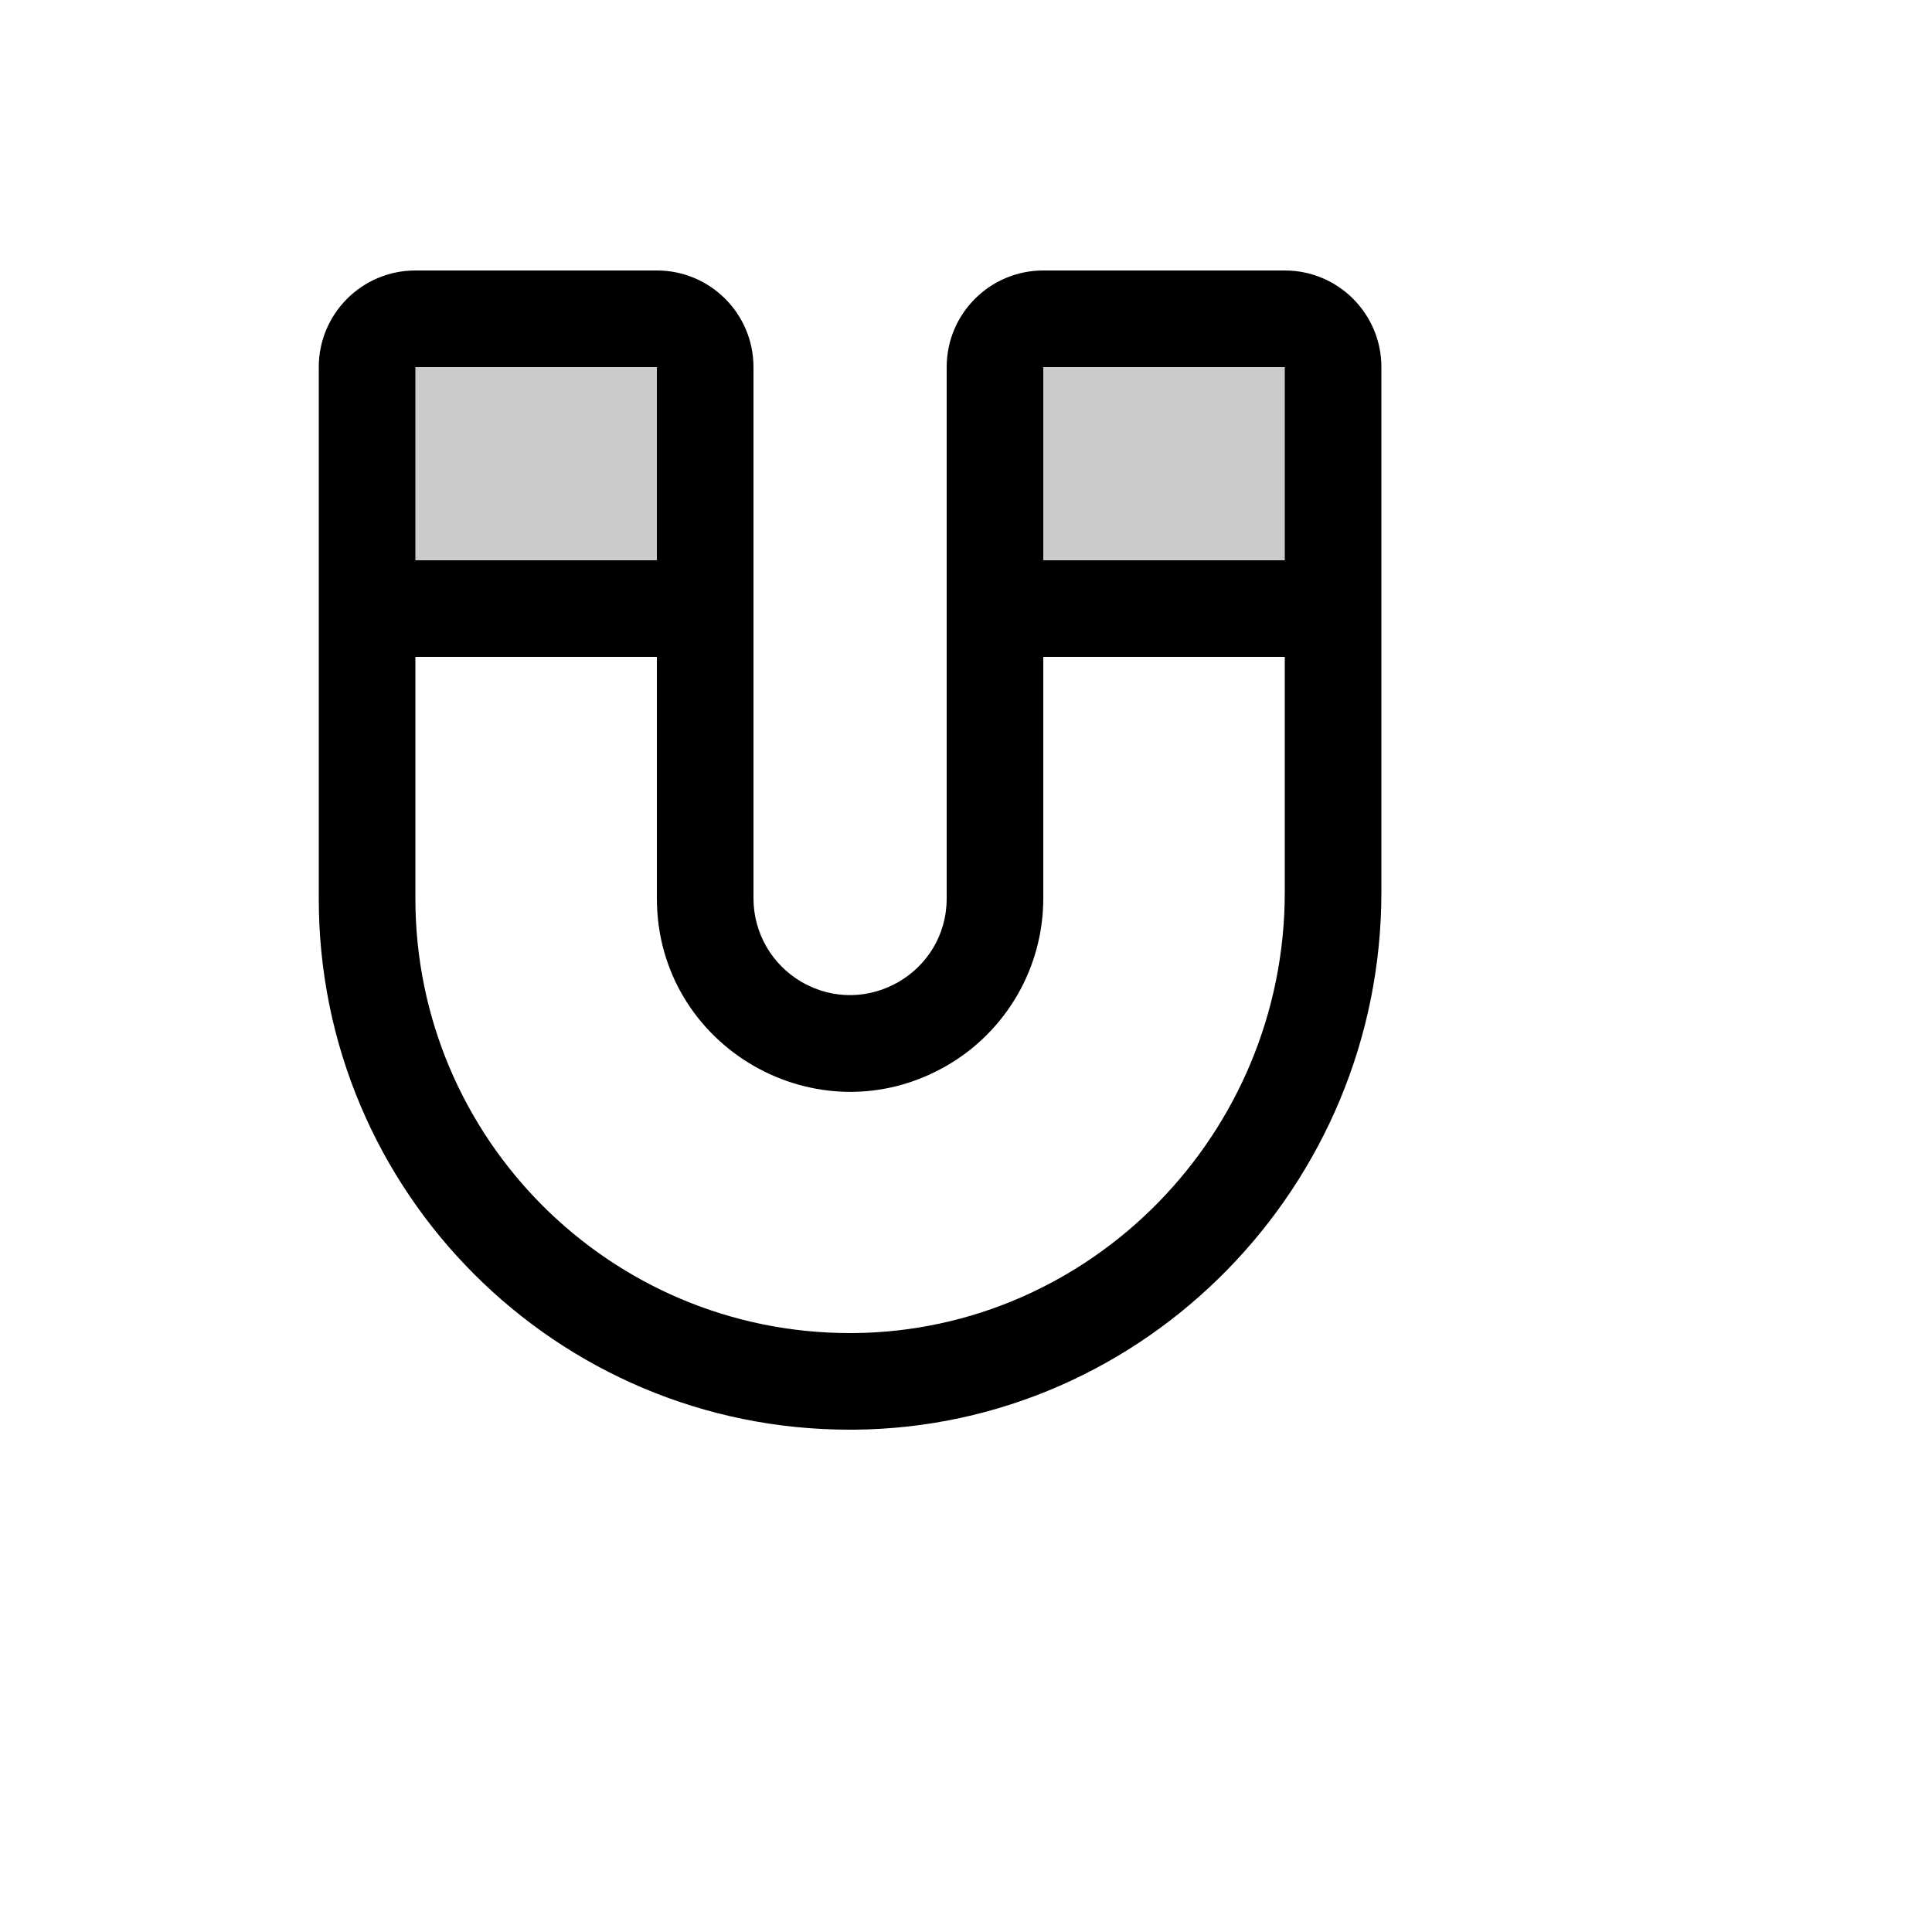<svg xmlns="http://www.w3.org/2000/svg" version="1.1" xmlns:xlink="http://www.w3.org/1999/xlink" width="100%" height="100%" id="svgWorkerArea" viewBox="-25 -25 625 625" xmlns:idraw="https://idraw.muisca.co" style="background: white;"><defs id="defsdoc"><pattern id="patternBool" x="0" y="0" width="10" height="10" patternUnits="userSpaceOnUse" patternTransform="rotate(35)"><circle cx="5" cy="5" r="4" style="stroke: none;fill: #ff000070;"></circle></pattern></defs><g id="fileImp-759151480" class="cosito"><path id="pathImp-594822154" opacity="0.2" class="grouped" d="M203.125 93.75C203.125 93.75 203.125 171.875 203.125 171.875 203.125 171.875 93.75 171.875 93.75 171.875 93.75 171.875 93.75 93.75 93.75 93.75 93.75 85.121 100.746 78.125 109.375 78.125 109.375 78.125 187.5 78.125 187.5 78.125 196.13 78.125 203.125 85.121 203.125 93.75 203.125 93.75 203.125 93.75 203.125 93.75M390.625 78.125C390.625 78.125 312.5 78.125 312.5 78.125 303.87 78.125 296.875 85.121 296.875 93.75 296.875 93.75 296.875 171.875 296.875 171.875 296.875 171.875 406.25 171.875 406.25 171.875 406.25 171.875 406.25 93.75 406.25 93.75 406.25 85.121 399.255 78.125 390.625 78.125 390.625 78.125 390.625 78.125 390.625 78.125"></path><path id="pathImp-453384934" class="grouped" d="M390.625 62.5C390.625 62.5 312.5 62.5 312.5 62.5 295.241 62.5 281.25 76.491 281.25 93.75 281.25 93.75 281.25 265.625 281.25 265.625 281.25 289.681 255.208 304.716 234.375 292.688 224.706 287.106 218.75 276.789 218.75 265.625 218.75 265.625 218.75 93.75 218.75 93.75 218.75 76.491 204.759 62.5 187.5 62.5 187.5 62.5 109.375 62.5 109.375 62.5 92.116 62.5 78.125 76.491 78.125 93.75 78.125 93.75 78.125 265.625 78.125 265.625 78.017 360.594 155.031 437.608 250 437.5 250 437.5 251.367 437.5 251.367 437.5 345.312 436.719 421.875 358.789 421.875 263.672 421.875 263.672 421.875 93.75 421.875 93.75 421.875 76.491 407.884 62.5 390.625 62.5 390.625 62.5 390.625 62.5 390.625 62.5M390.625 93.75C390.625 93.75 390.625 156.25 390.625 156.25 390.625 156.25 312.5 156.25 312.5 156.25 312.5 156.25 312.5 93.75 312.5 93.75 312.5 93.75 390.625 93.75 390.625 93.75M187.5 93.75C187.5 93.75 187.5 156.25 187.5 156.25 187.5 156.25 109.375 156.25 109.375 156.25 109.375 156.25 109.375 93.75 109.375 93.75 109.375 93.75 187.5 93.75 187.5 93.75M250.977 406.25C250.977 406.25 250 406.25 250 406.25 172.335 406.25 109.375 343.29 109.375 265.625 109.375 265.625 109.375 187.5 109.375 187.5 109.375 187.5 187.5 187.5 187.5 187.5 187.5 187.5 187.5 265.625 187.5 265.625 187.5 313.737 239.583 343.808 281.25 319.752 300.587 308.587 312.5 287.954 312.5 265.625 312.5 265.625 312.5 187.5 312.5 187.5 312.5 187.5 390.625 187.5 390.625 187.5 390.625 187.5 390.625 263.672 390.625 263.672 390.625 341.797 327.93 405.664 250.977 406.25 250.977 406.25 250.977 406.25 250.977 406.25"></path></g></svg>